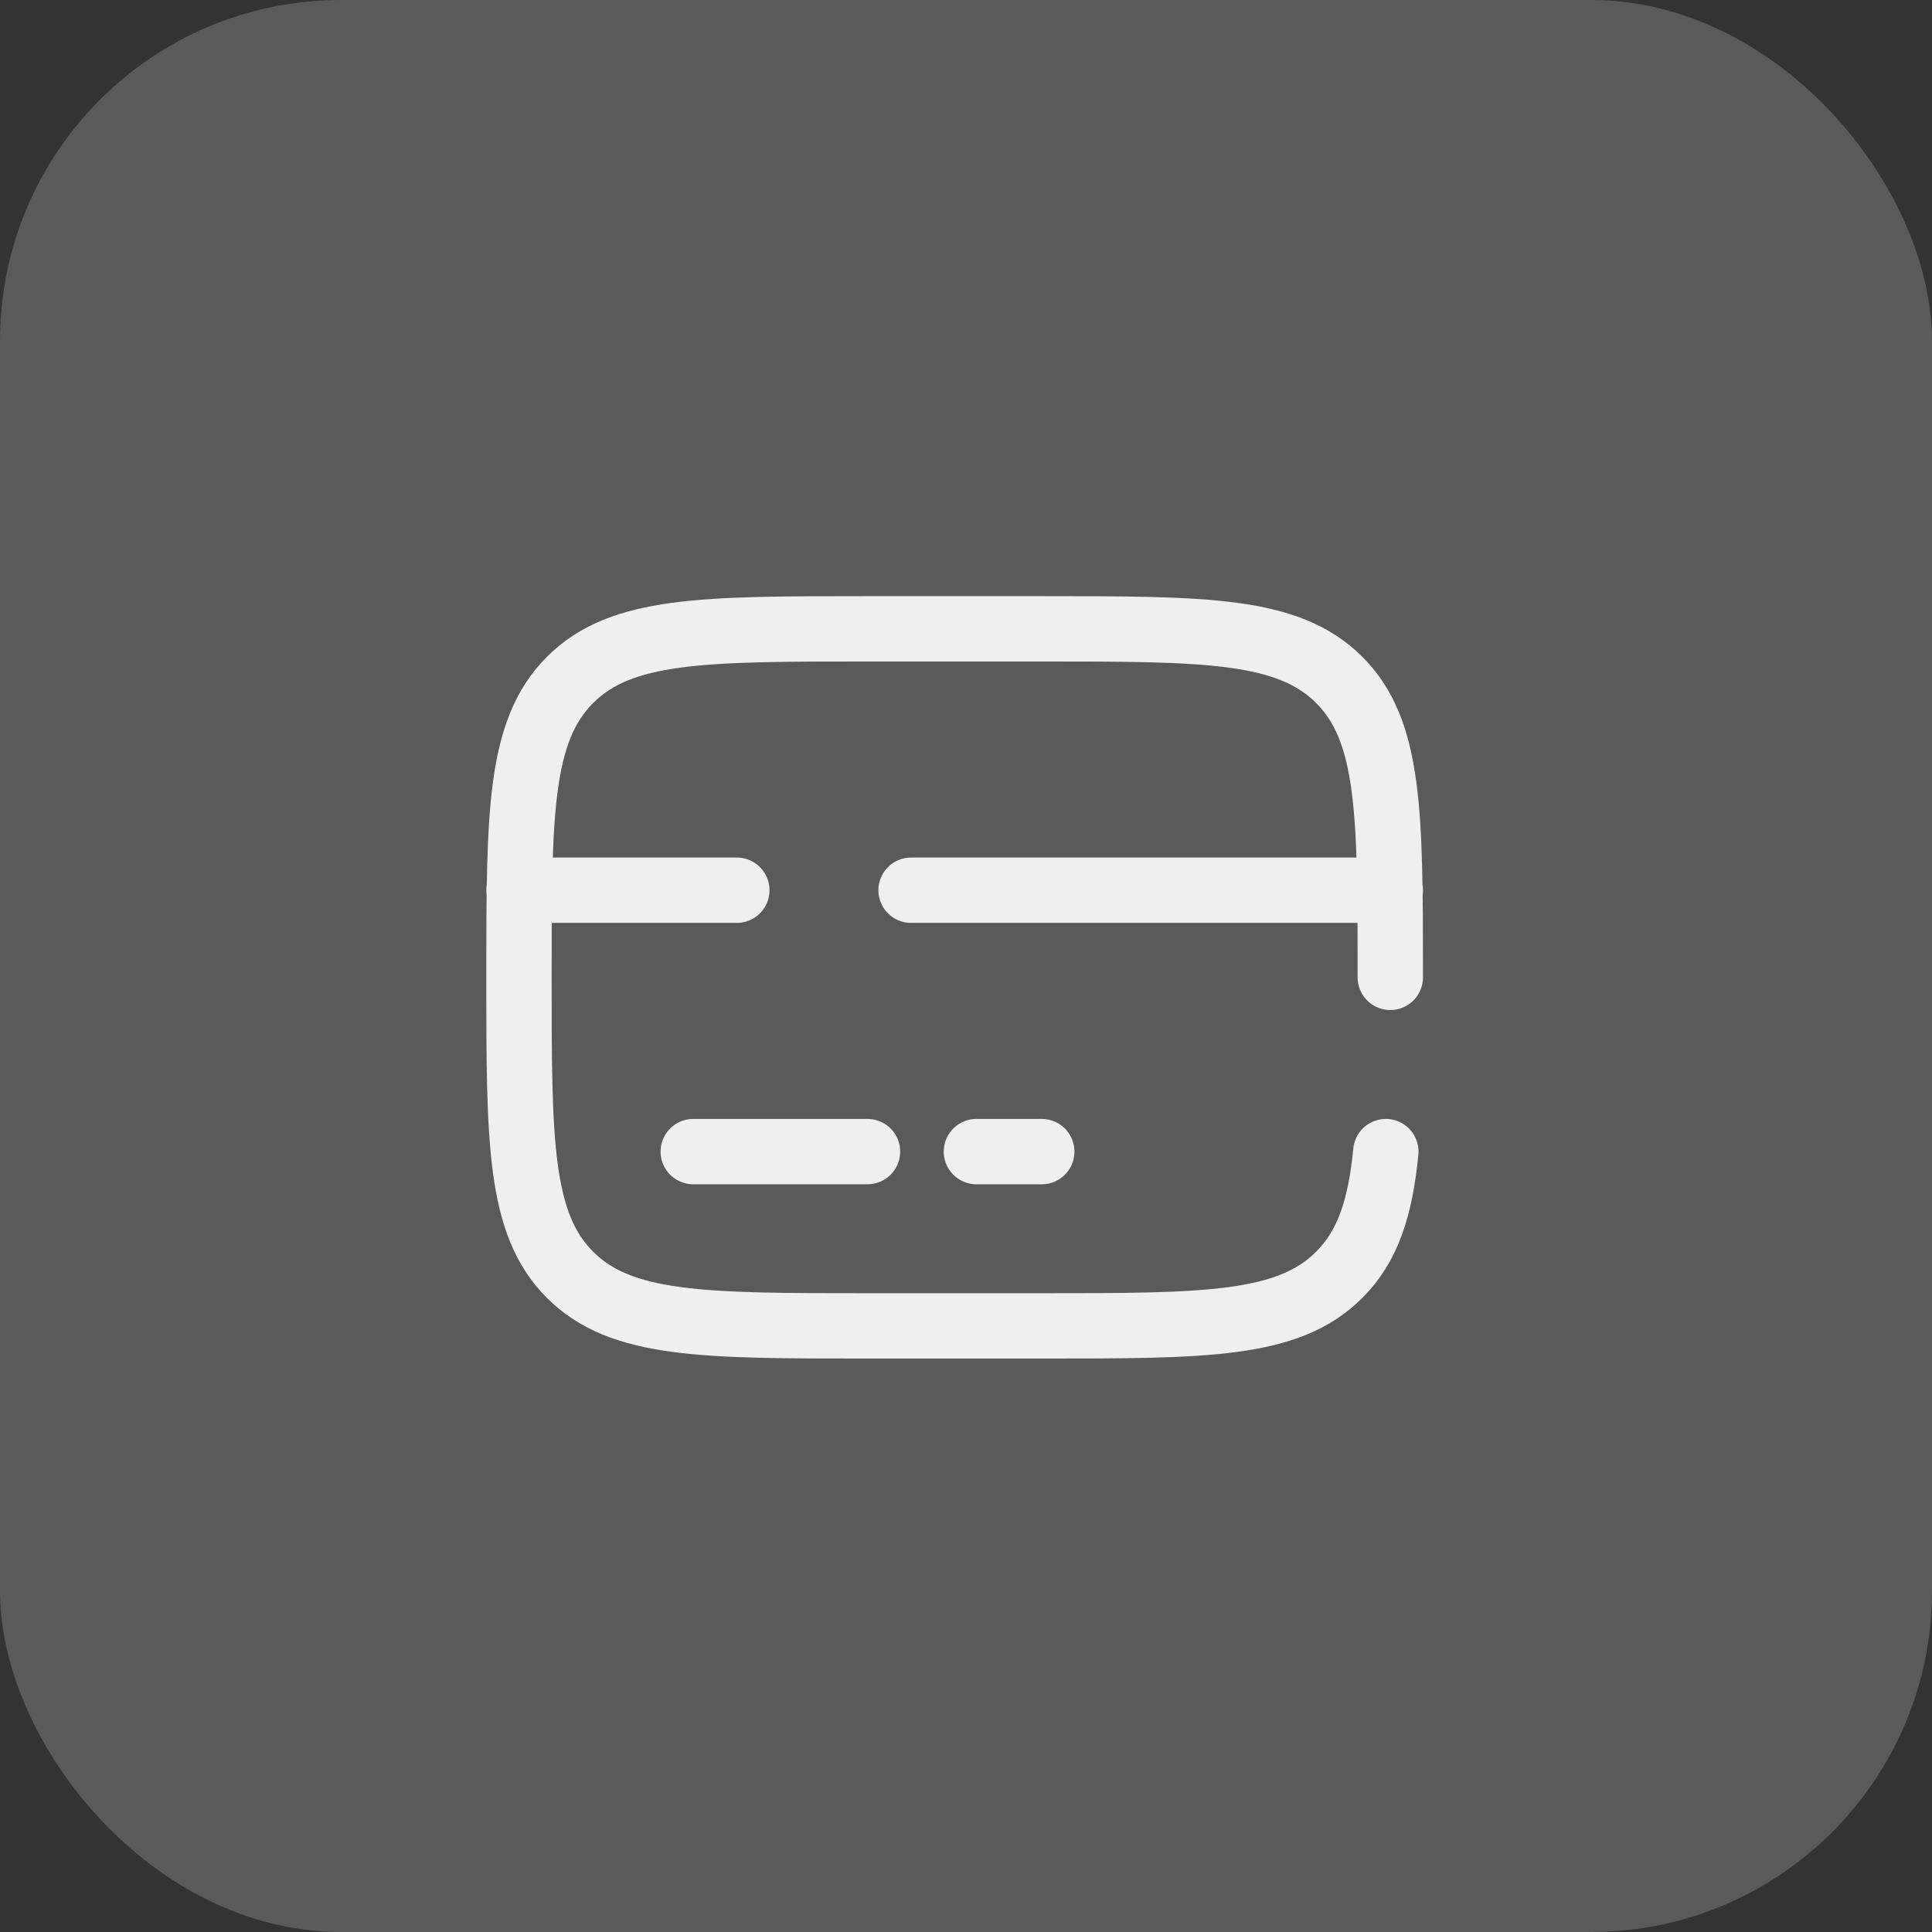 <?xml version="1.0" encoding="UTF-8"?> <svg xmlns="http://www.w3.org/2000/svg" width="85" height="85" viewBox="0 0 85 85" fill="none"><rect x="0" y="0" width="85" height="85" fill="#333333" stroke="none"/><rect width="85" height="85" rx="15" fill="#5B5A5A"></rect><path d="M61.167 43C61.167 35.772 61.167 32.157 58.92 29.913C56.674 27.668 53.061 27.666 45.833 27.666H38.167C30.939 27.666 27.324 27.666 25.08 29.913C22.835 32.159 22.833 35.772 22.833 43C22.833 50.228 22.833 53.842 25.08 56.087C27.326 58.331 30.939 58.333 38.167 58.333H45.833C53.061 58.333 56.676 58.333 58.92 56.087C60.174 54.835 60.728 53.158 60.971 50.666M38.167 50.666H30.5M45.833 50.666H42.958M22.833 39.166H32.417M61.167 39.166H40.083" stroke="#EFEFEF" stroke-width="2.875" stroke-linecap="round"></path></svg> 